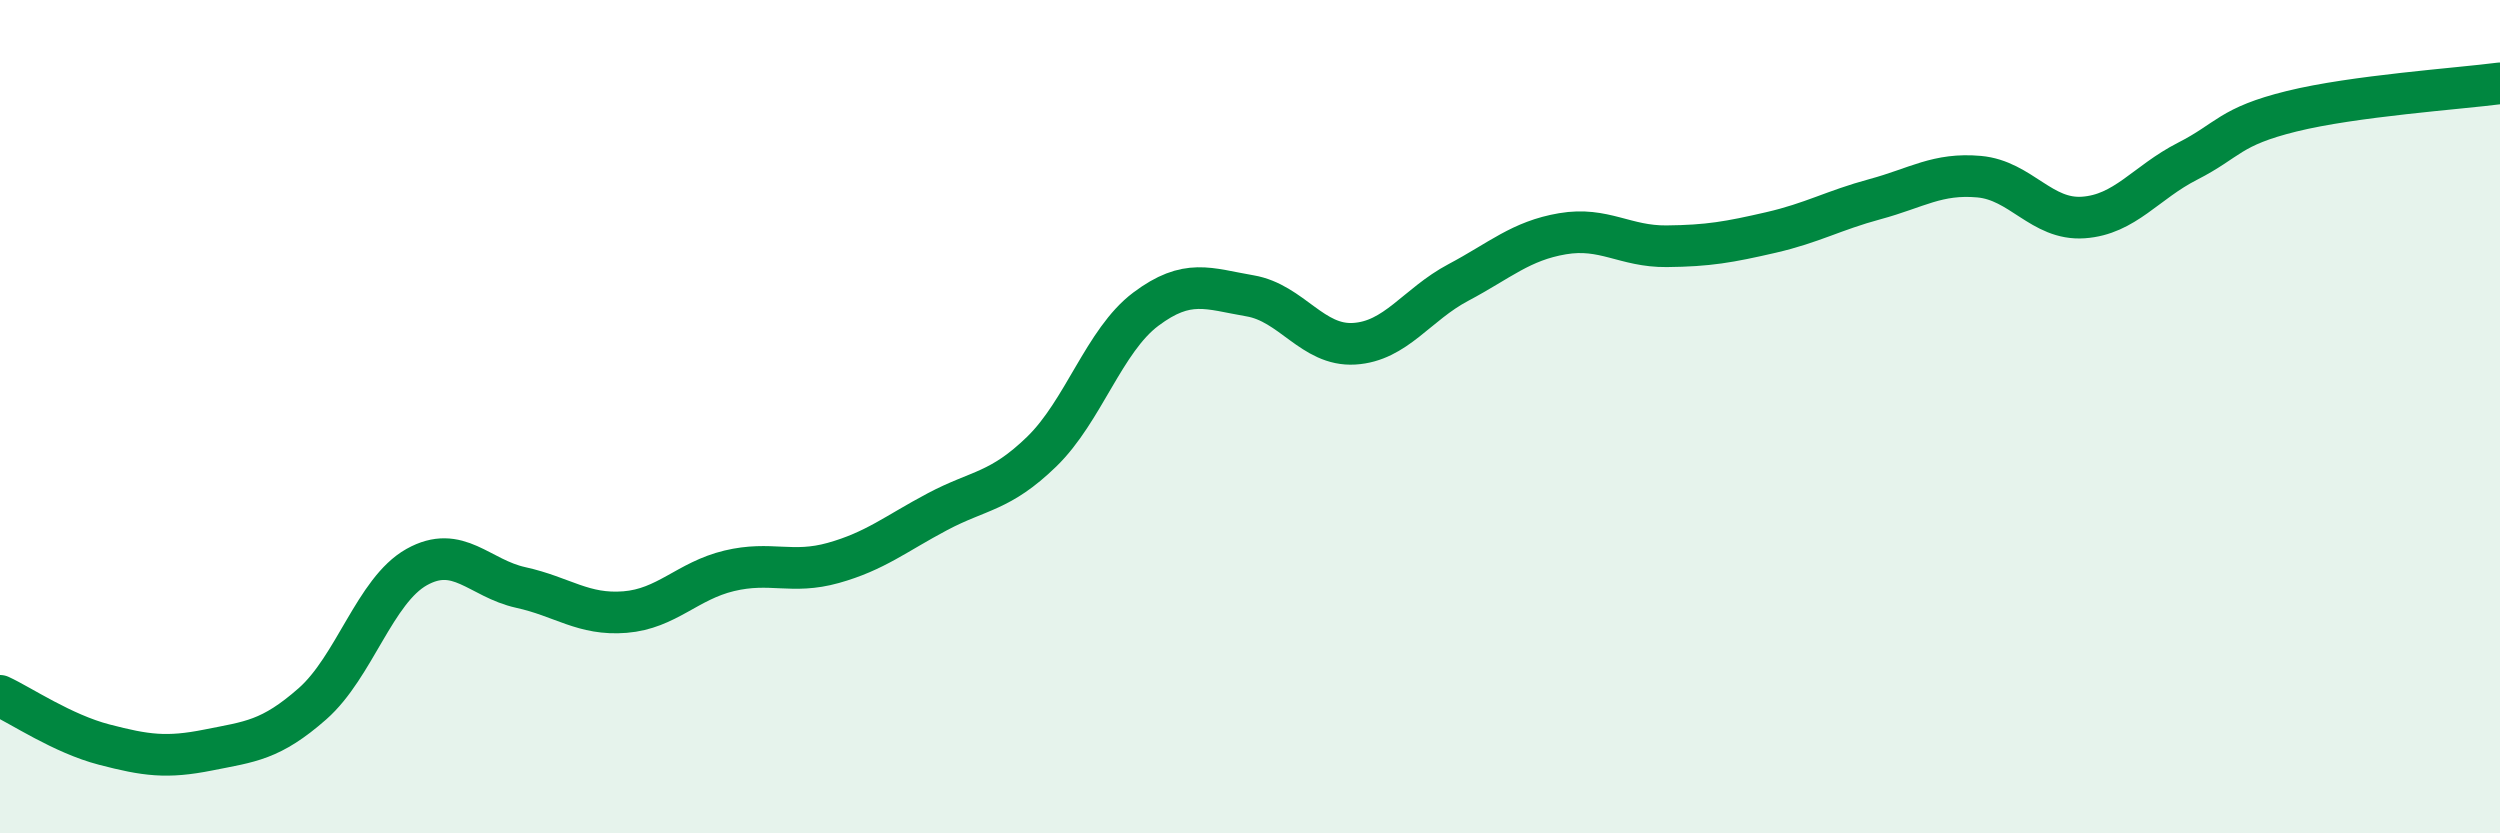 
    <svg width="60" height="20" viewBox="0 0 60 20" xmlns="http://www.w3.org/2000/svg">
      <path
        d="M 0,16.7 C 0.5,16.93 1.5,17.61 2.5,17.87 C 3.5,18.13 4,18.2 5,18 C 6,17.8 6.5,17.77 7.5,16.89 C 8.5,16.01 9,14.17 10,13.61 C 11,13.05 11.5,13.88 12.5,14.1 C 13.5,14.32 14,14.77 15,14.69 C 16,14.61 16.5,13.94 17.5,13.7 C 18.5,13.46 19,13.79 20,13.51 C 21,13.23 21.5,12.81 22.5,12.28 C 23.5,11.75 24,11.81 25,10.84 C 26,9.87 26.5,8.17 27.5,7.42 C 28.5,6.67 29,6.93 30,7.1 C 31,7.27 31.5,8.31 32.5,8.25 C 33.5,8.19 34,7.31 35,6.78 C 36,6.25 36.5,5.78 37.5,5.61 C 38.5,5.44 39,5.92 40,5.91 C 41,5.9 41.5,5.81 42.5,5.58 C 43.5,5.35 44,5.05 45,4.78 C 46,4.51 46.5,4.15 47.5,4.24 C 48.5,4.33 49,5.29 50,5.22 C 51,5.15 51.5,4.38 52.5,3.87 C 53.5,3.36 53.5,3.04 55,2.67 C 56.5,2.3 59,2.13 60,2L60 20L0 20Z"
        fill="#008740"
        opacity="0.1"
        stroke-linecap="round"
        stroke-linejoin="round"
      />
      <path
        d="M 0,16.7 C 0.5,16.93 1.5,17.61 2.5,17.87 C 3.5,18.13 4,18.2 5,18 C 6,17.8 6.5,17.77 7.5,16.89 C 8.5,16.01 9,14.17 10,13.61 C 11,13.05 11.5,13.88 12.5,14.1 C 13.5,14.32 14,14.77 15,14.69 C 16,14.61 16.5,13.94 17.5,13.7 C 18.5,13.46 19,13.79 20,13.51 C 21,13.23 21.5,12.81 22.5,12.28 C 23.5,11.75 24,11.81 25,10.84 C 26,9.87 26.5,8.17 27.5,7.42 C 28.5,6.67 29,6.93 30,7.1 C 31,7.27 31.5,8.31 32.5,8.25 C 33.5,8.19 34,7.31 35,6.78 C 36,6.25 36.5,5.78 37.5,5.61 C 38.5,5.44 39,5.92 40,5.91 C 41,5.9 41.5,5.81 42.5,5.58 C 43.5,5.35 44,5.05 45,4.78 C 46,4.51 46.5,4.15 47.5,4.24 C 48.5,4.33 49,5.29 50,5.22 C 51,5.15 51.5,4.38 52.5,3.87 C 53.5,3.36 53.5,3.04 55,2.67 C 56.5,2.3 59,2.13 60,2"
        stroke="#008740"
        stroke-width="1"
        fill="none"
        stroke-linecap="round"
        stroke-linejoin="round"
      />
    </svg>
  